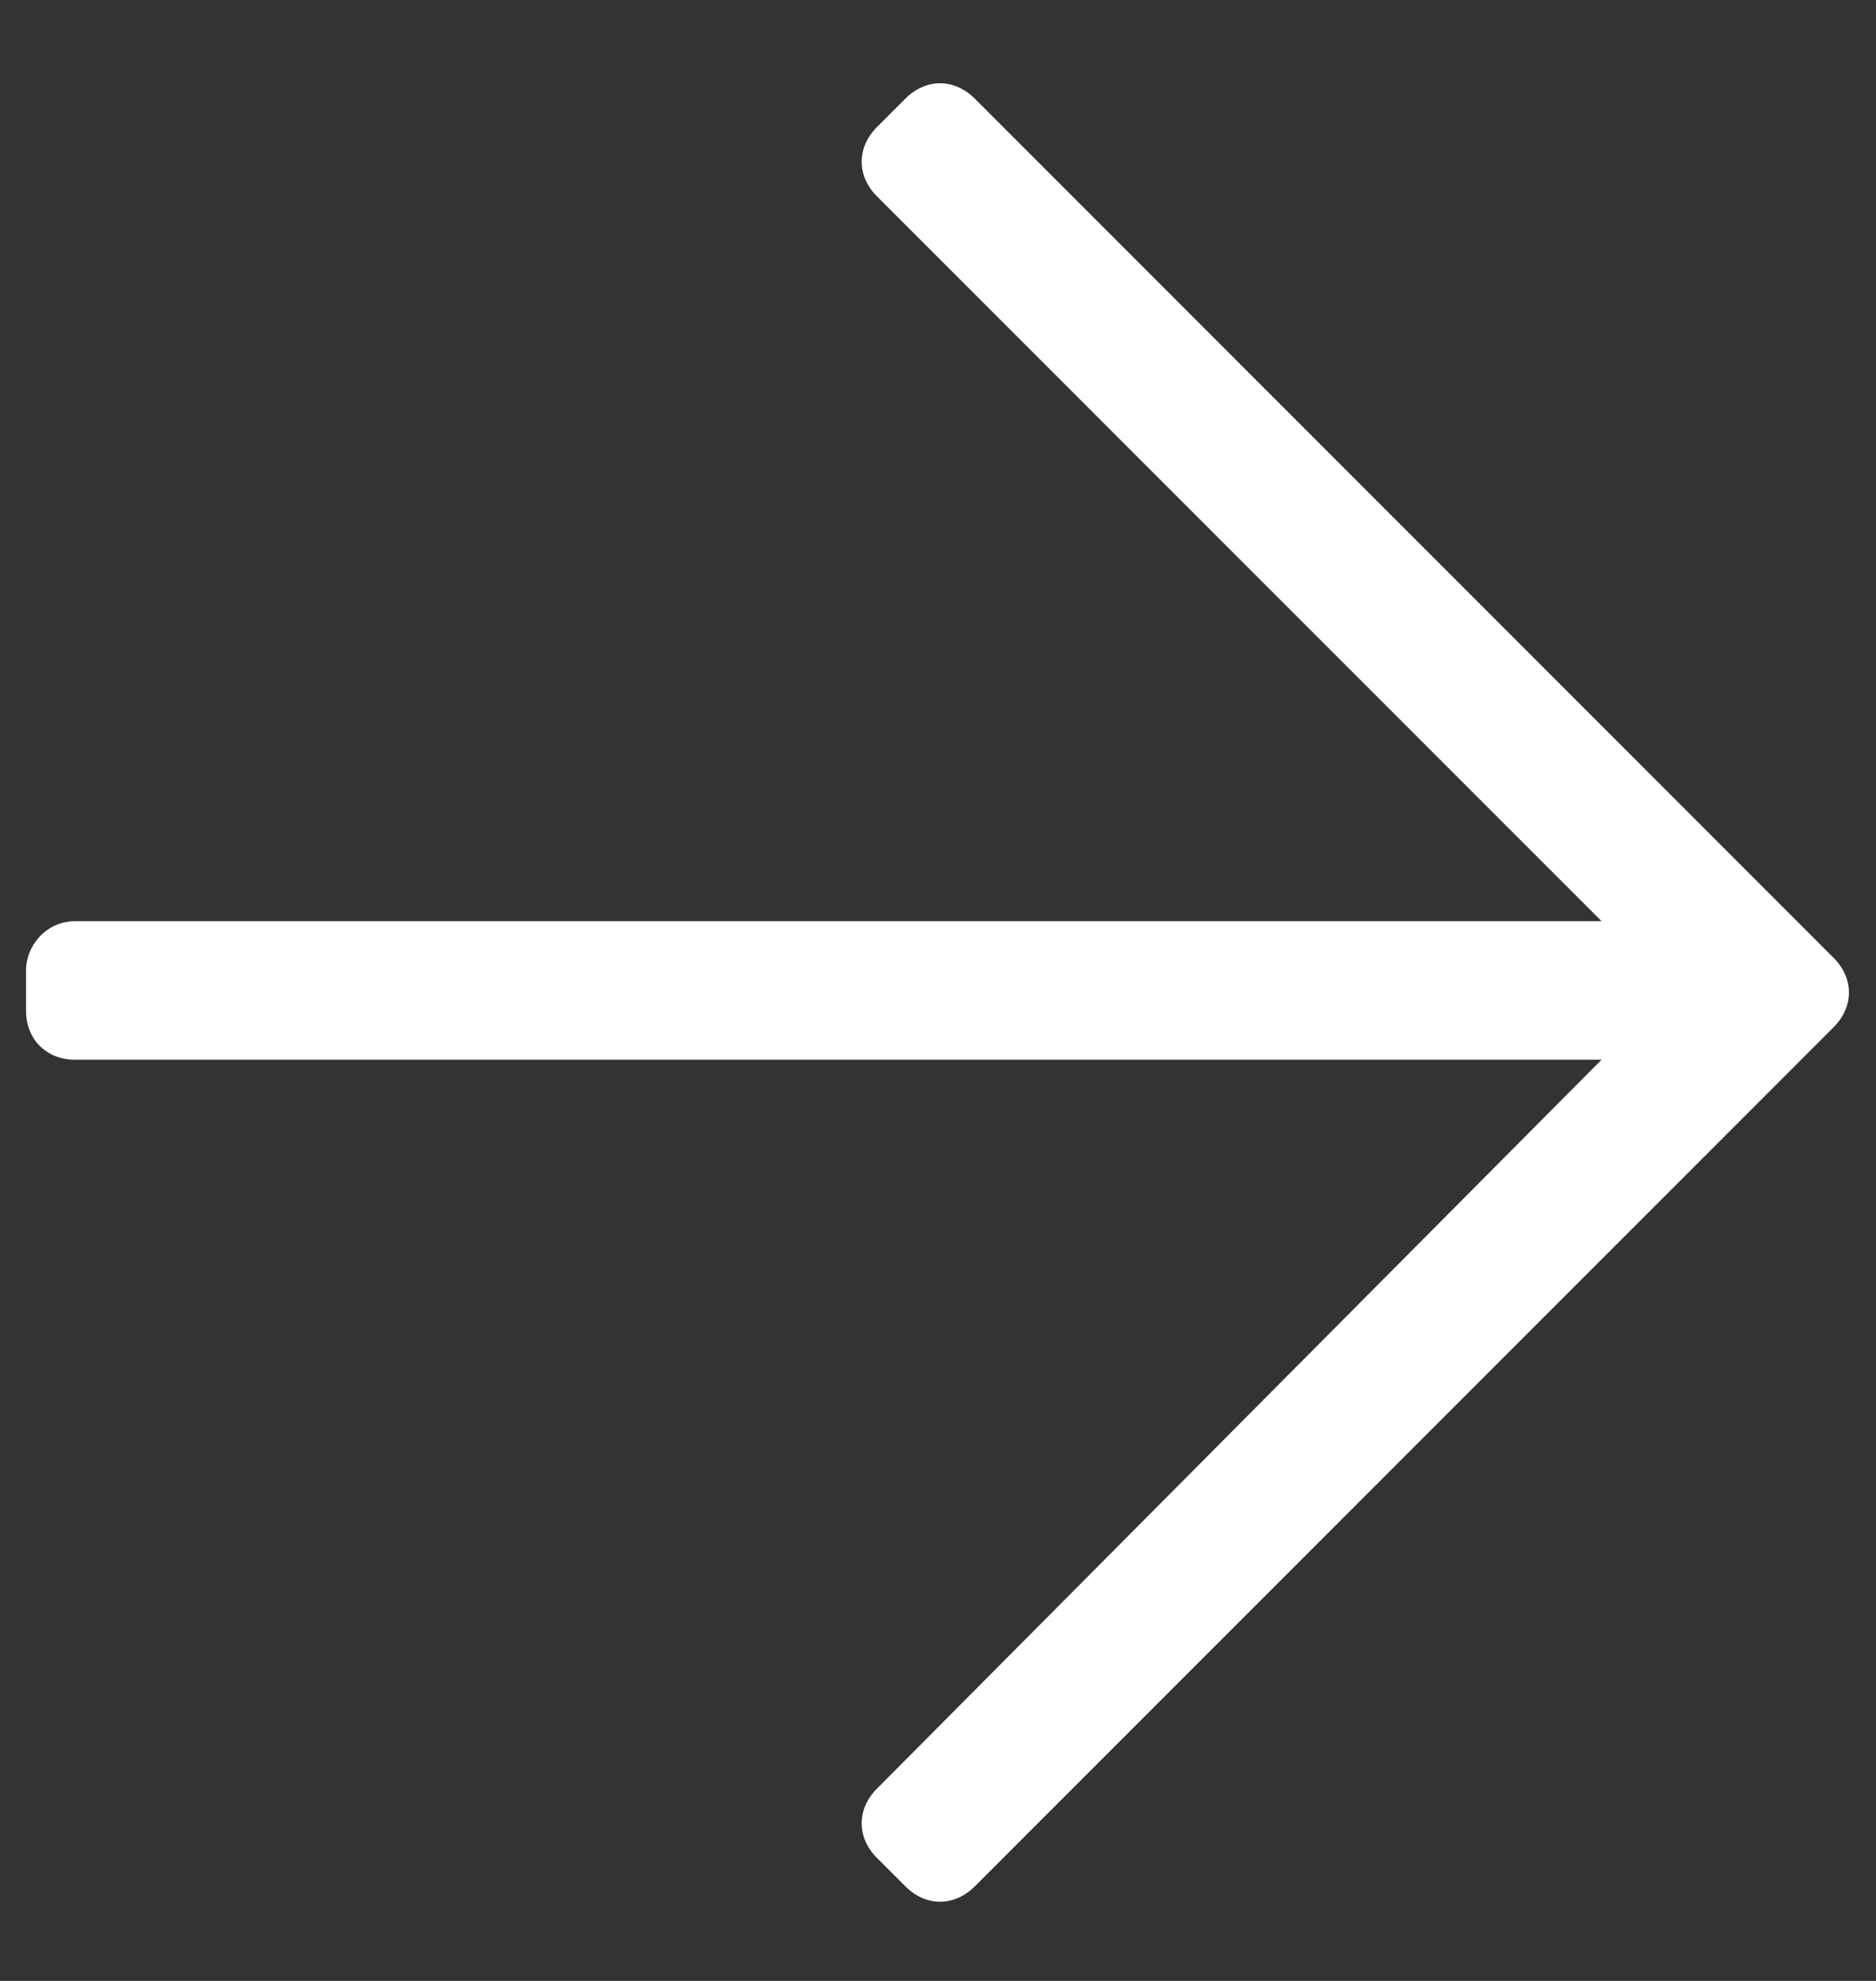 <svg width="18" height="19" viewBox="0 0 18 19" fill="none" xmlns="http://www.w3.org/2000/svg">
<rect x="0" y="0" width="18" height="19" fill="#333333" stroke="none"/>
<path d="M8.688 0.945C8.883 0.75 9.156 0.75 9.352 0.945L17.594 9.188C17.789 9.383 17.789 9.656 17.594 9.852L9.352 18.094C9.156 18.289 8.883 18.289 8.688 18.094L8.414 17.82C8.219 17.625 8.219 17.352 8.414 17.156L15.367 10.164H0.719C0.445 10.164 0.25 9.969 0.25 9.695V9.305C0.25 9.07 0.445 8.836 0.719 8.836H15.367L8.414 1.883C8.219 1.688 8.219 1.414 8.414 1.219L8.688 0.945Z" fill="white"/>
</svg>
